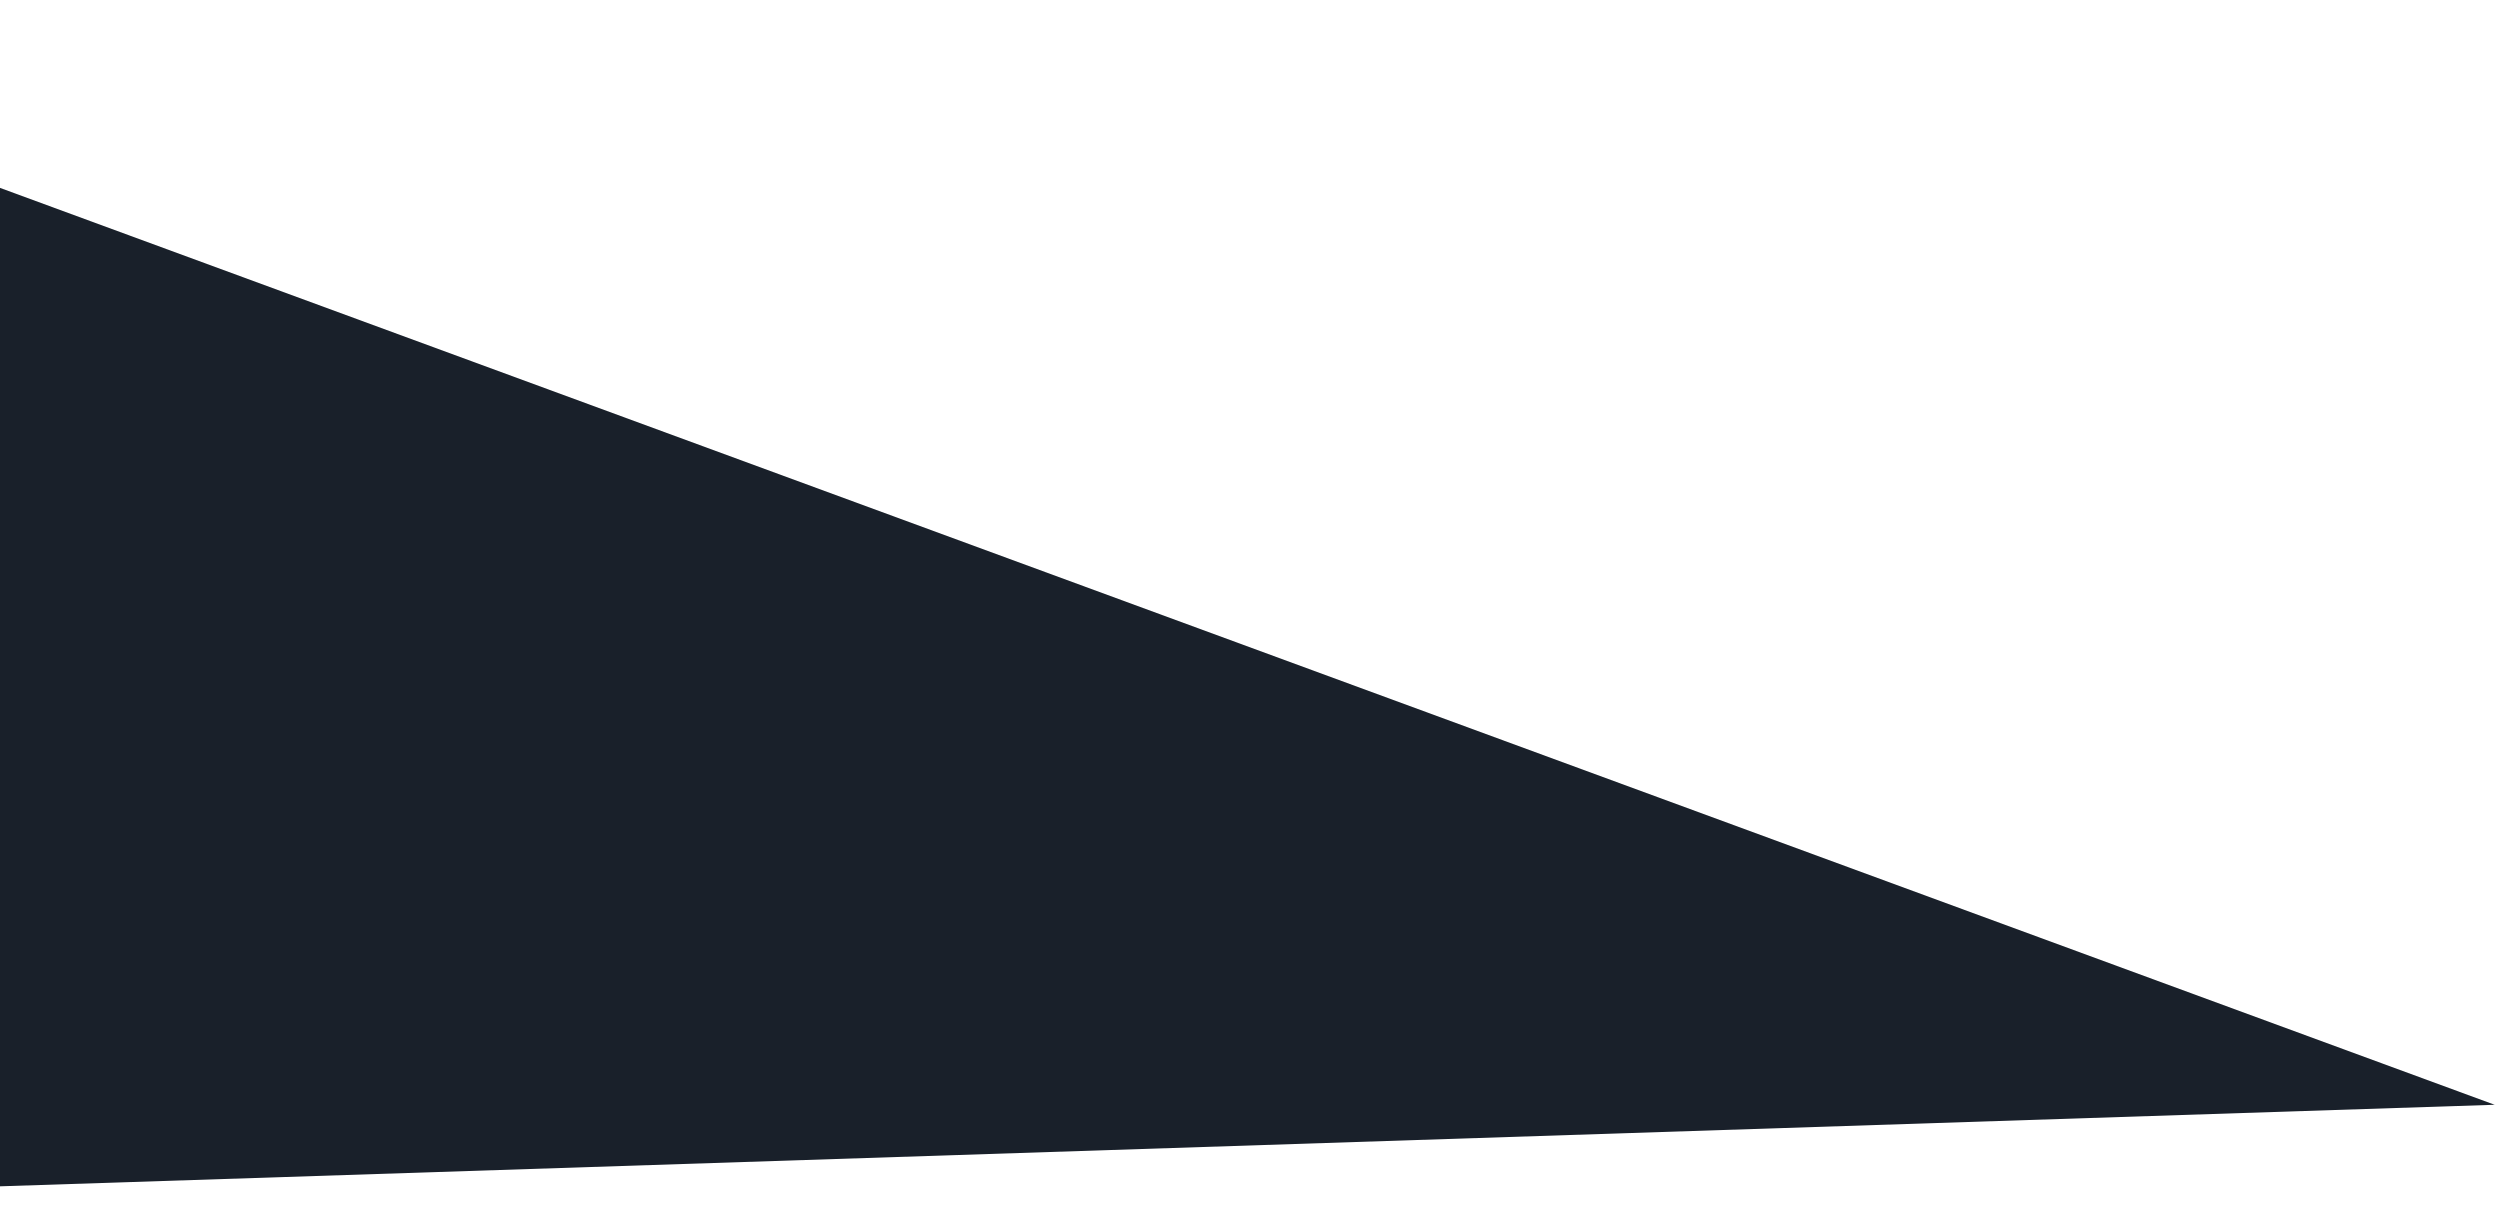<?xml version="1.0" encoding="UTF-8"?> <svg xmlns="http://www.w3.org/2000/svg" width="434" height="211" viewBox="0 0 434 211" fill="none"> <path d="M433.071 191.788L-152.358 210.925L-87.262 0.545L433.071 191.788Z" fill="#19202A"></path> </svg> 